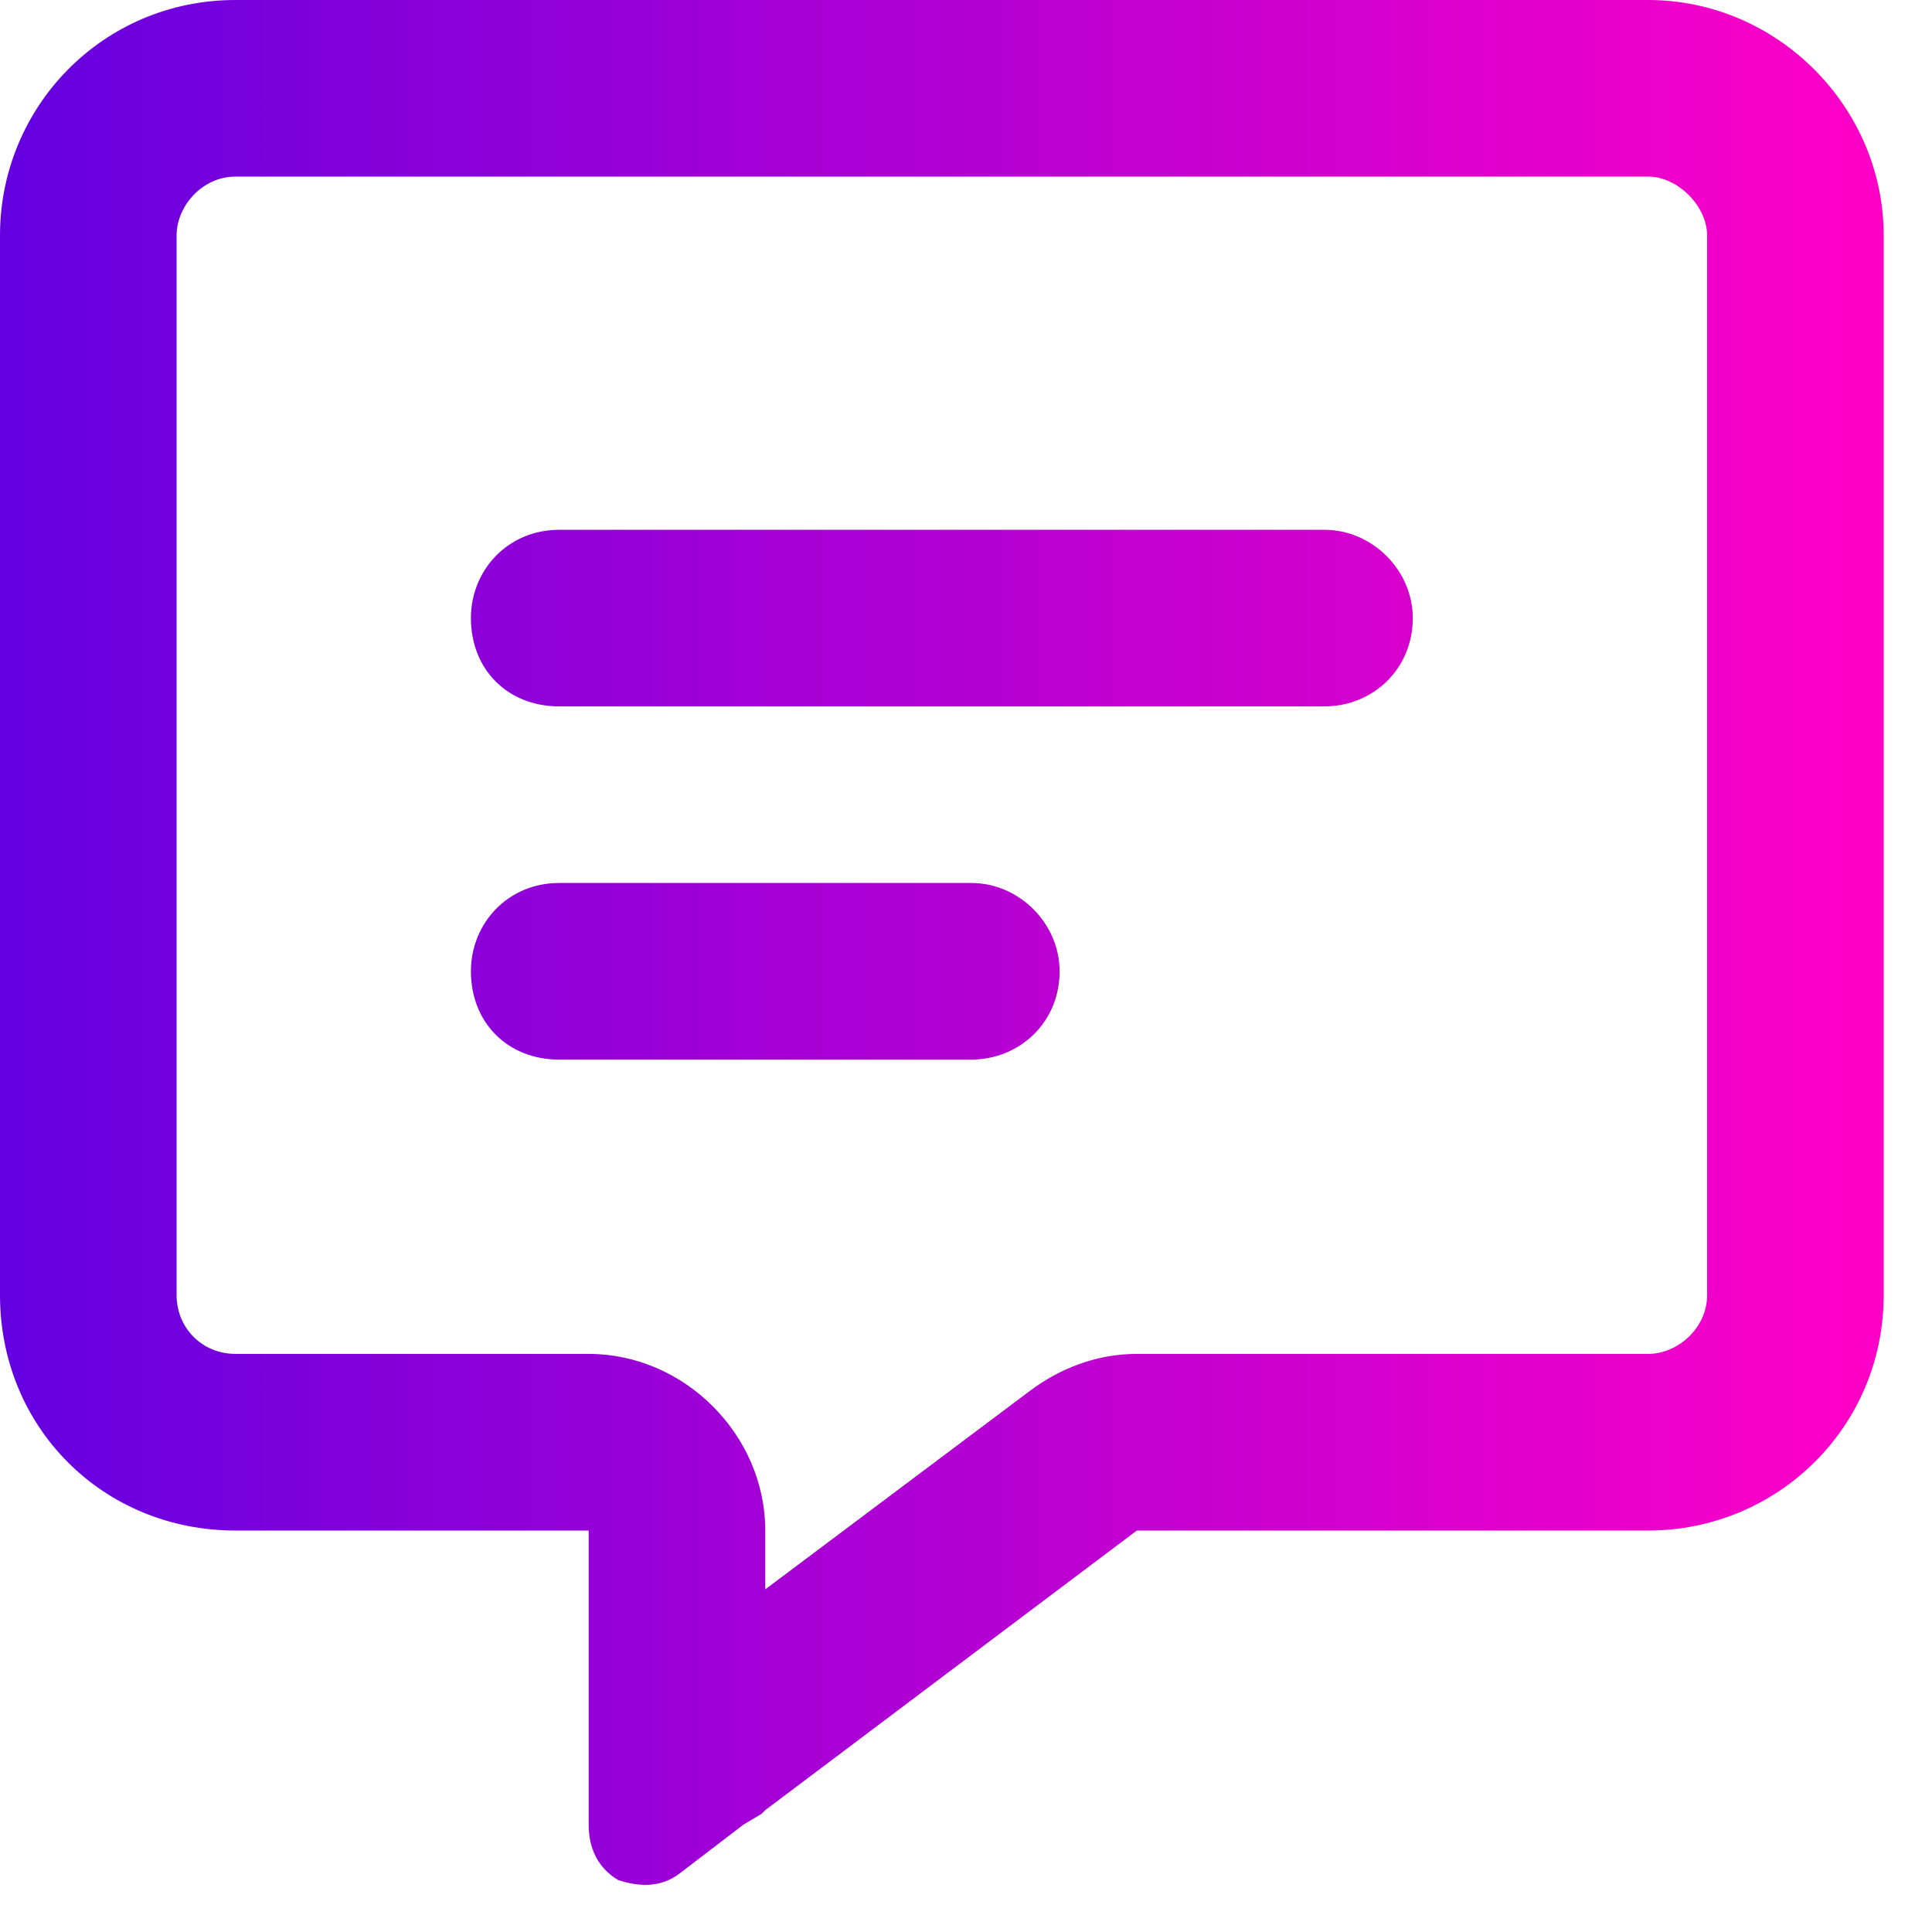 <svg xmlns="http://www.w3.org/2000/svg" width="40" height="40" viewBox="0 0 40 40" fill="none"><path d="M15.844 31.688V32.906L21.328 28.793C21.938 28.336 22.699 28.031 23.537 28.031H34.125C34.734 28.031 35.344 27.498 35.344 26.812V4.875C35.344 4.266 34.734 3.656 34.125 3.656H4.875C4.189 3.656 3.656 4.266 3.656 4.875V26.812C3.656 27.498 4.189 28.031 4.875 28.031H12.188C14.168 28.031 15.844 29.707 15.844 31.688ZM15.768 37.553L15.387 37.781L14.092 38.772C13.711 39.076 13.254 39.076 12.797 38.924C12.416 38.695 12.188 38.315 12.188 37.781V36.182V35.725V35.648V35.344V31.688H8.531H4.875C2.133 31.688 0 29.555 0 26.812V4.875C0 2.209 2.133 0 4.875 0H34.125C36.791 0 39 2.209 39 4.875V26.812C39 29.555 36.791 31.688 34.125 31.688H23.537L15.844 37.477L15.768 37.553ZM11.578 10.969H27.422C28.412 10.969 29.25 11.807 29.25 12.797C29.25 13.863 28.412 14.625 27.422 14.625H11.578C10.512 14.625 9.75 13.863 9.75 12.797C9.75 11.807 10.512 10.969 11.578 10.969ZM11.578 18.281H20.109C21.1 18.281 21.938 19.119 21.938 20.109C21.938 21.176 21.1 21.938 20.109 21.938H11.578C10.512 21.938 9.75 21.176 9.75 20.109C9.75 19.119 10.512 18.281 11.578 18.281Z" fill="url(#paint0_linear_6525_2229)"></path><defs><linearGradient id="paint0_linear_6525_2229" x1="0" y1="19.512" x2="39" y2="19.512" gradientUnits="userSpaceOnUse"><stop stop-color="#6400E0"></stop><stop offset="1" stop-color="#FF00C7"></stop></linearGradient></defs></svg>